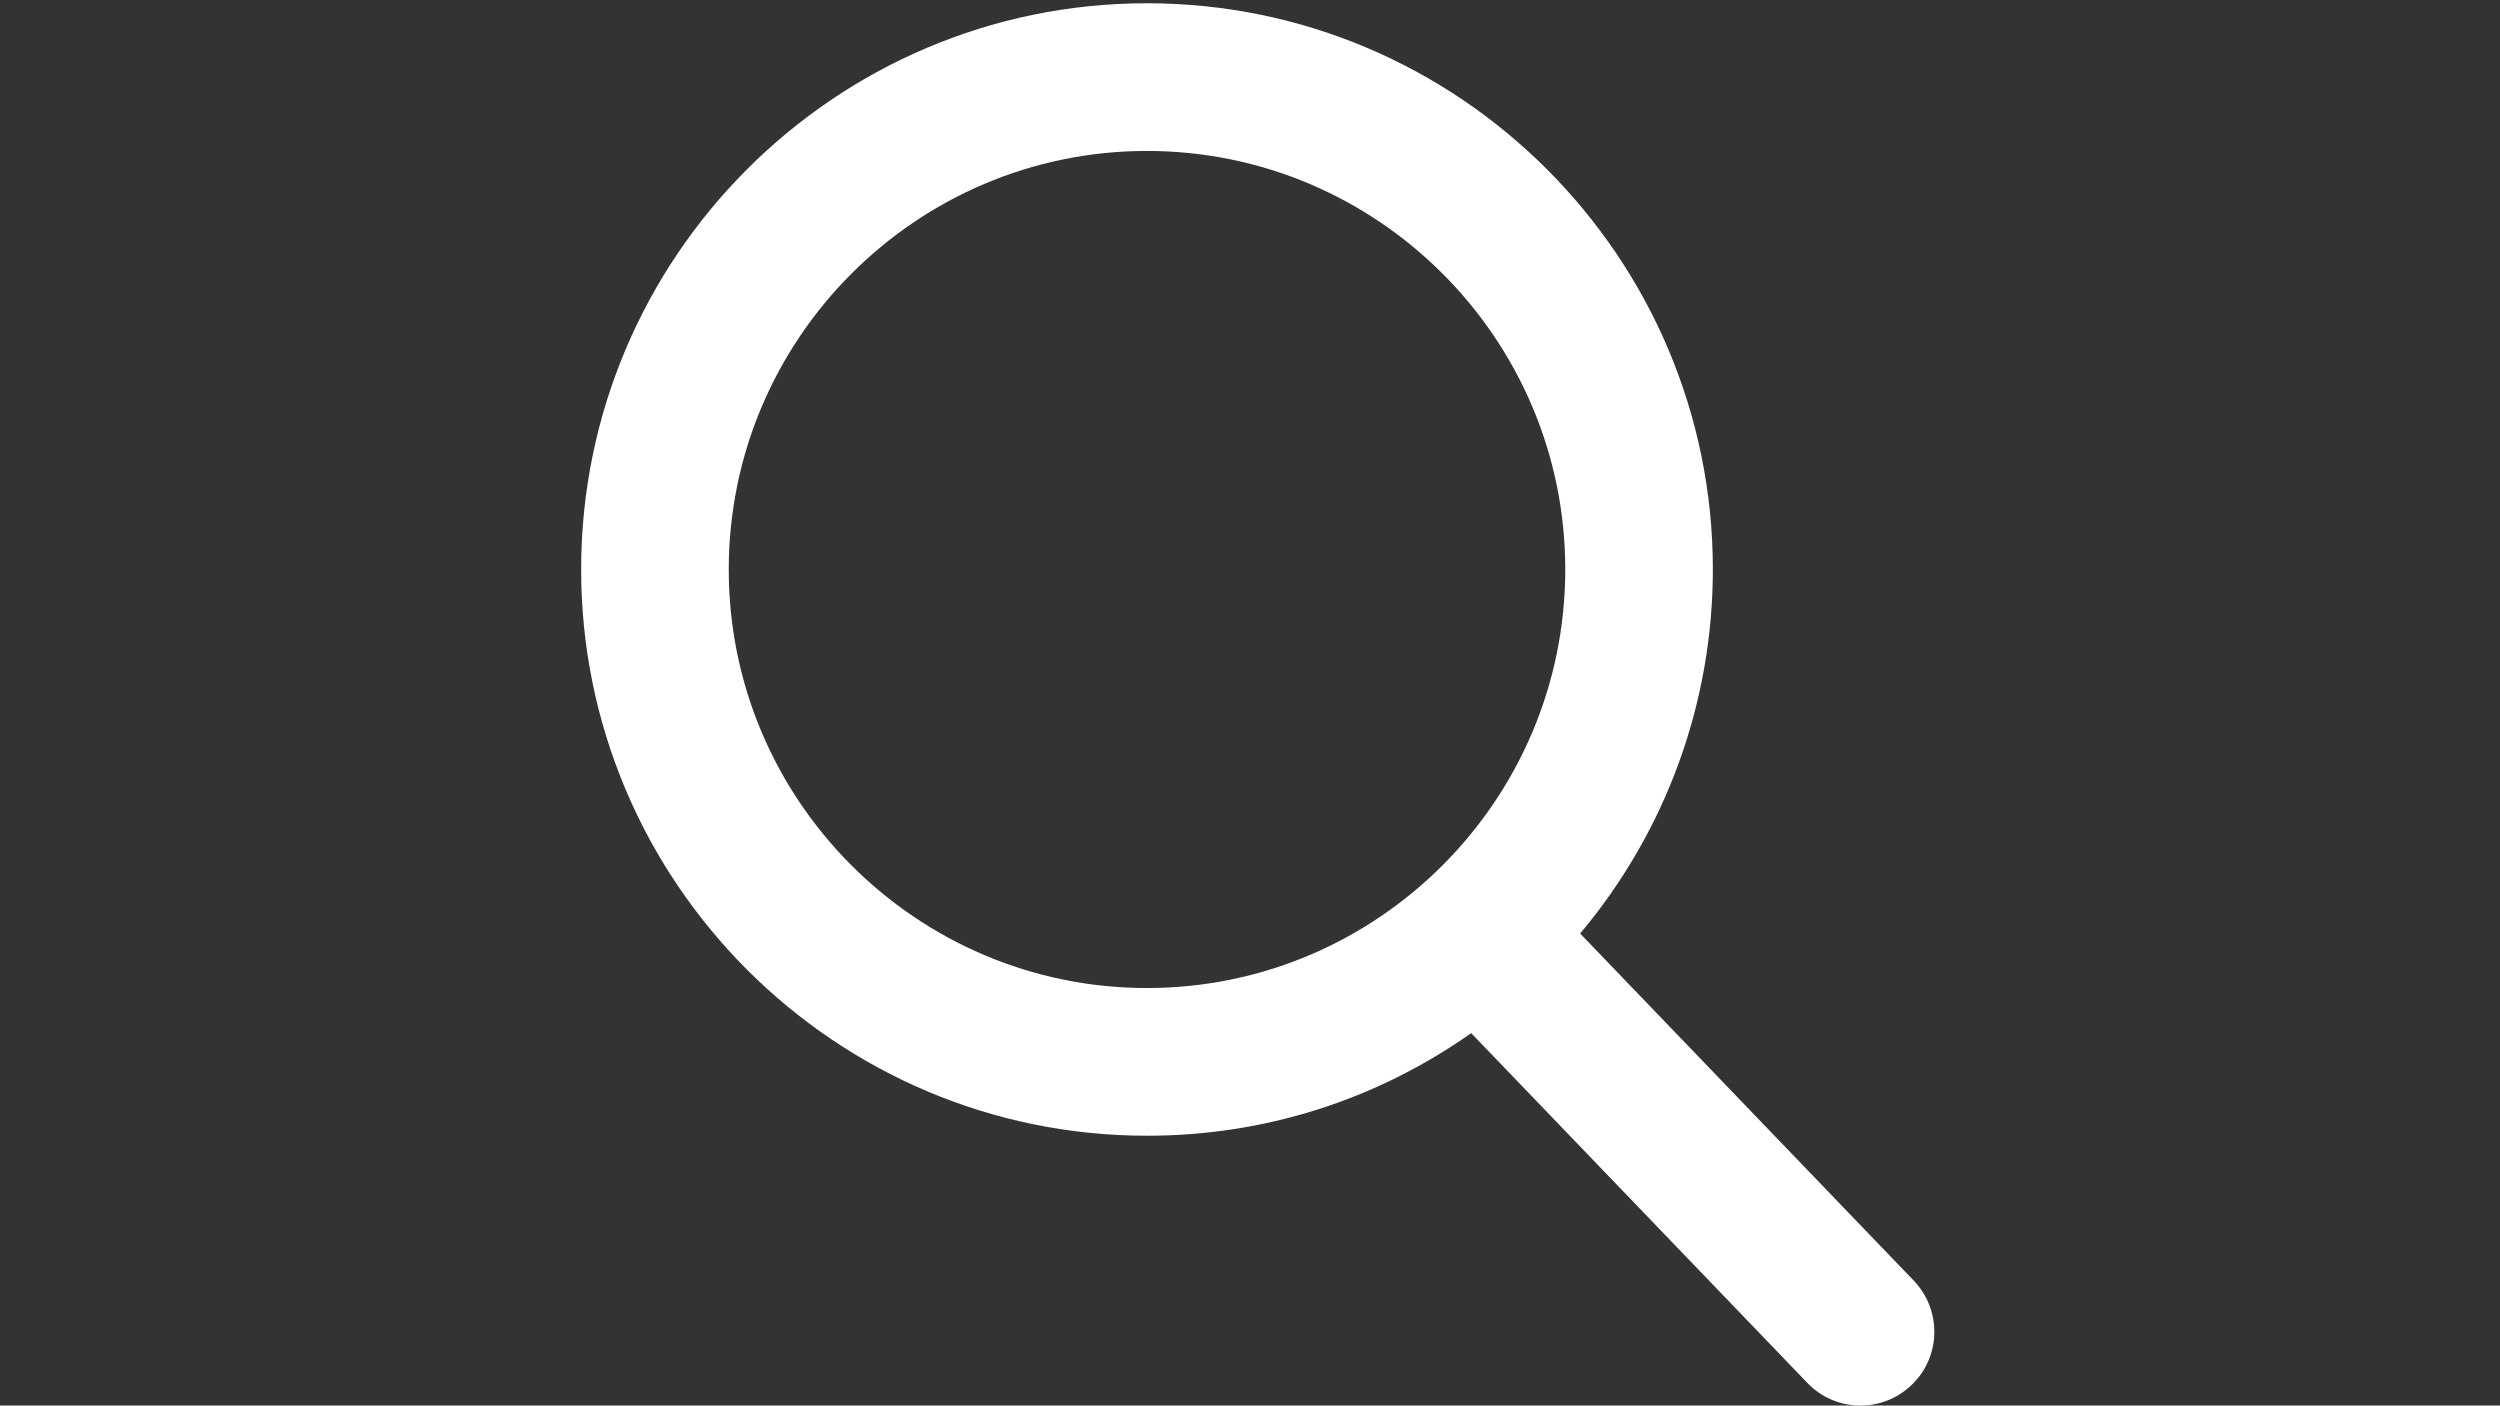 <?xml version="1.0" encoding="utf-8"?>
<!-- Generator: Adobe Illustrator 22.0.1, SVG Export Plug-In . SVG Version: 6.00 Build 0)  -->
<svg version="1.1" id="Capa_1" xmlns:serif="http://www.serif.com/"
	 xmlns="http://www.w3.org/2000/svg" xmlns:xlink="http://www.w3.org/1999/xlink" x="0px" y="0px" viewBox="0 0 1366 768"
	 style="enable-background:new 0 0 1366 768;" xml:space="preserve">
<rect x="0" y="0" width="1366" height="768" fill="#333333" stroke="none"/>
<style type="text/css">
	.st0{fill:#FFFFFF;}
</style>
<g transform="matrix(1,0,0,1,-2268,-19)">
	<g transform="matrix(1,0,0,1.496,815,-28)">
		<g transform="matrix(0.746,0,0,0.499,1453.79,31.261)">
			<path class="st0" d="M1400.6,937.6l-244.3-254c62.8-74.7,97.2-168.7,97.2-266.5c0-228.5-185.9-414.4-414.5-414.4
				c-228.5,0-414.4,185.9-414.4,414.4c0,228.6,185.9,414.5,414.4,414.5c85.8,0,167.6-25.9,237.5-75.1l246.2,256
				c10.3,10.7,24.1,16.6,39,16.6c14,0,27.3-5.4,37.4-15.1C1420.7,993.4,1421.3,959.2,1400.6,937.6z M839,110.8
				c168.9,0,306.4,137.4,306.4,306.3c0,168.9-137.4,306.4-306.4,306.4c-168.8,0-306.3-137.4-306.3-306.4
				C532.8,248.2,670.2,110.8,839,110.8z"/>
		</g>
	</g>
</g>
</svg>
